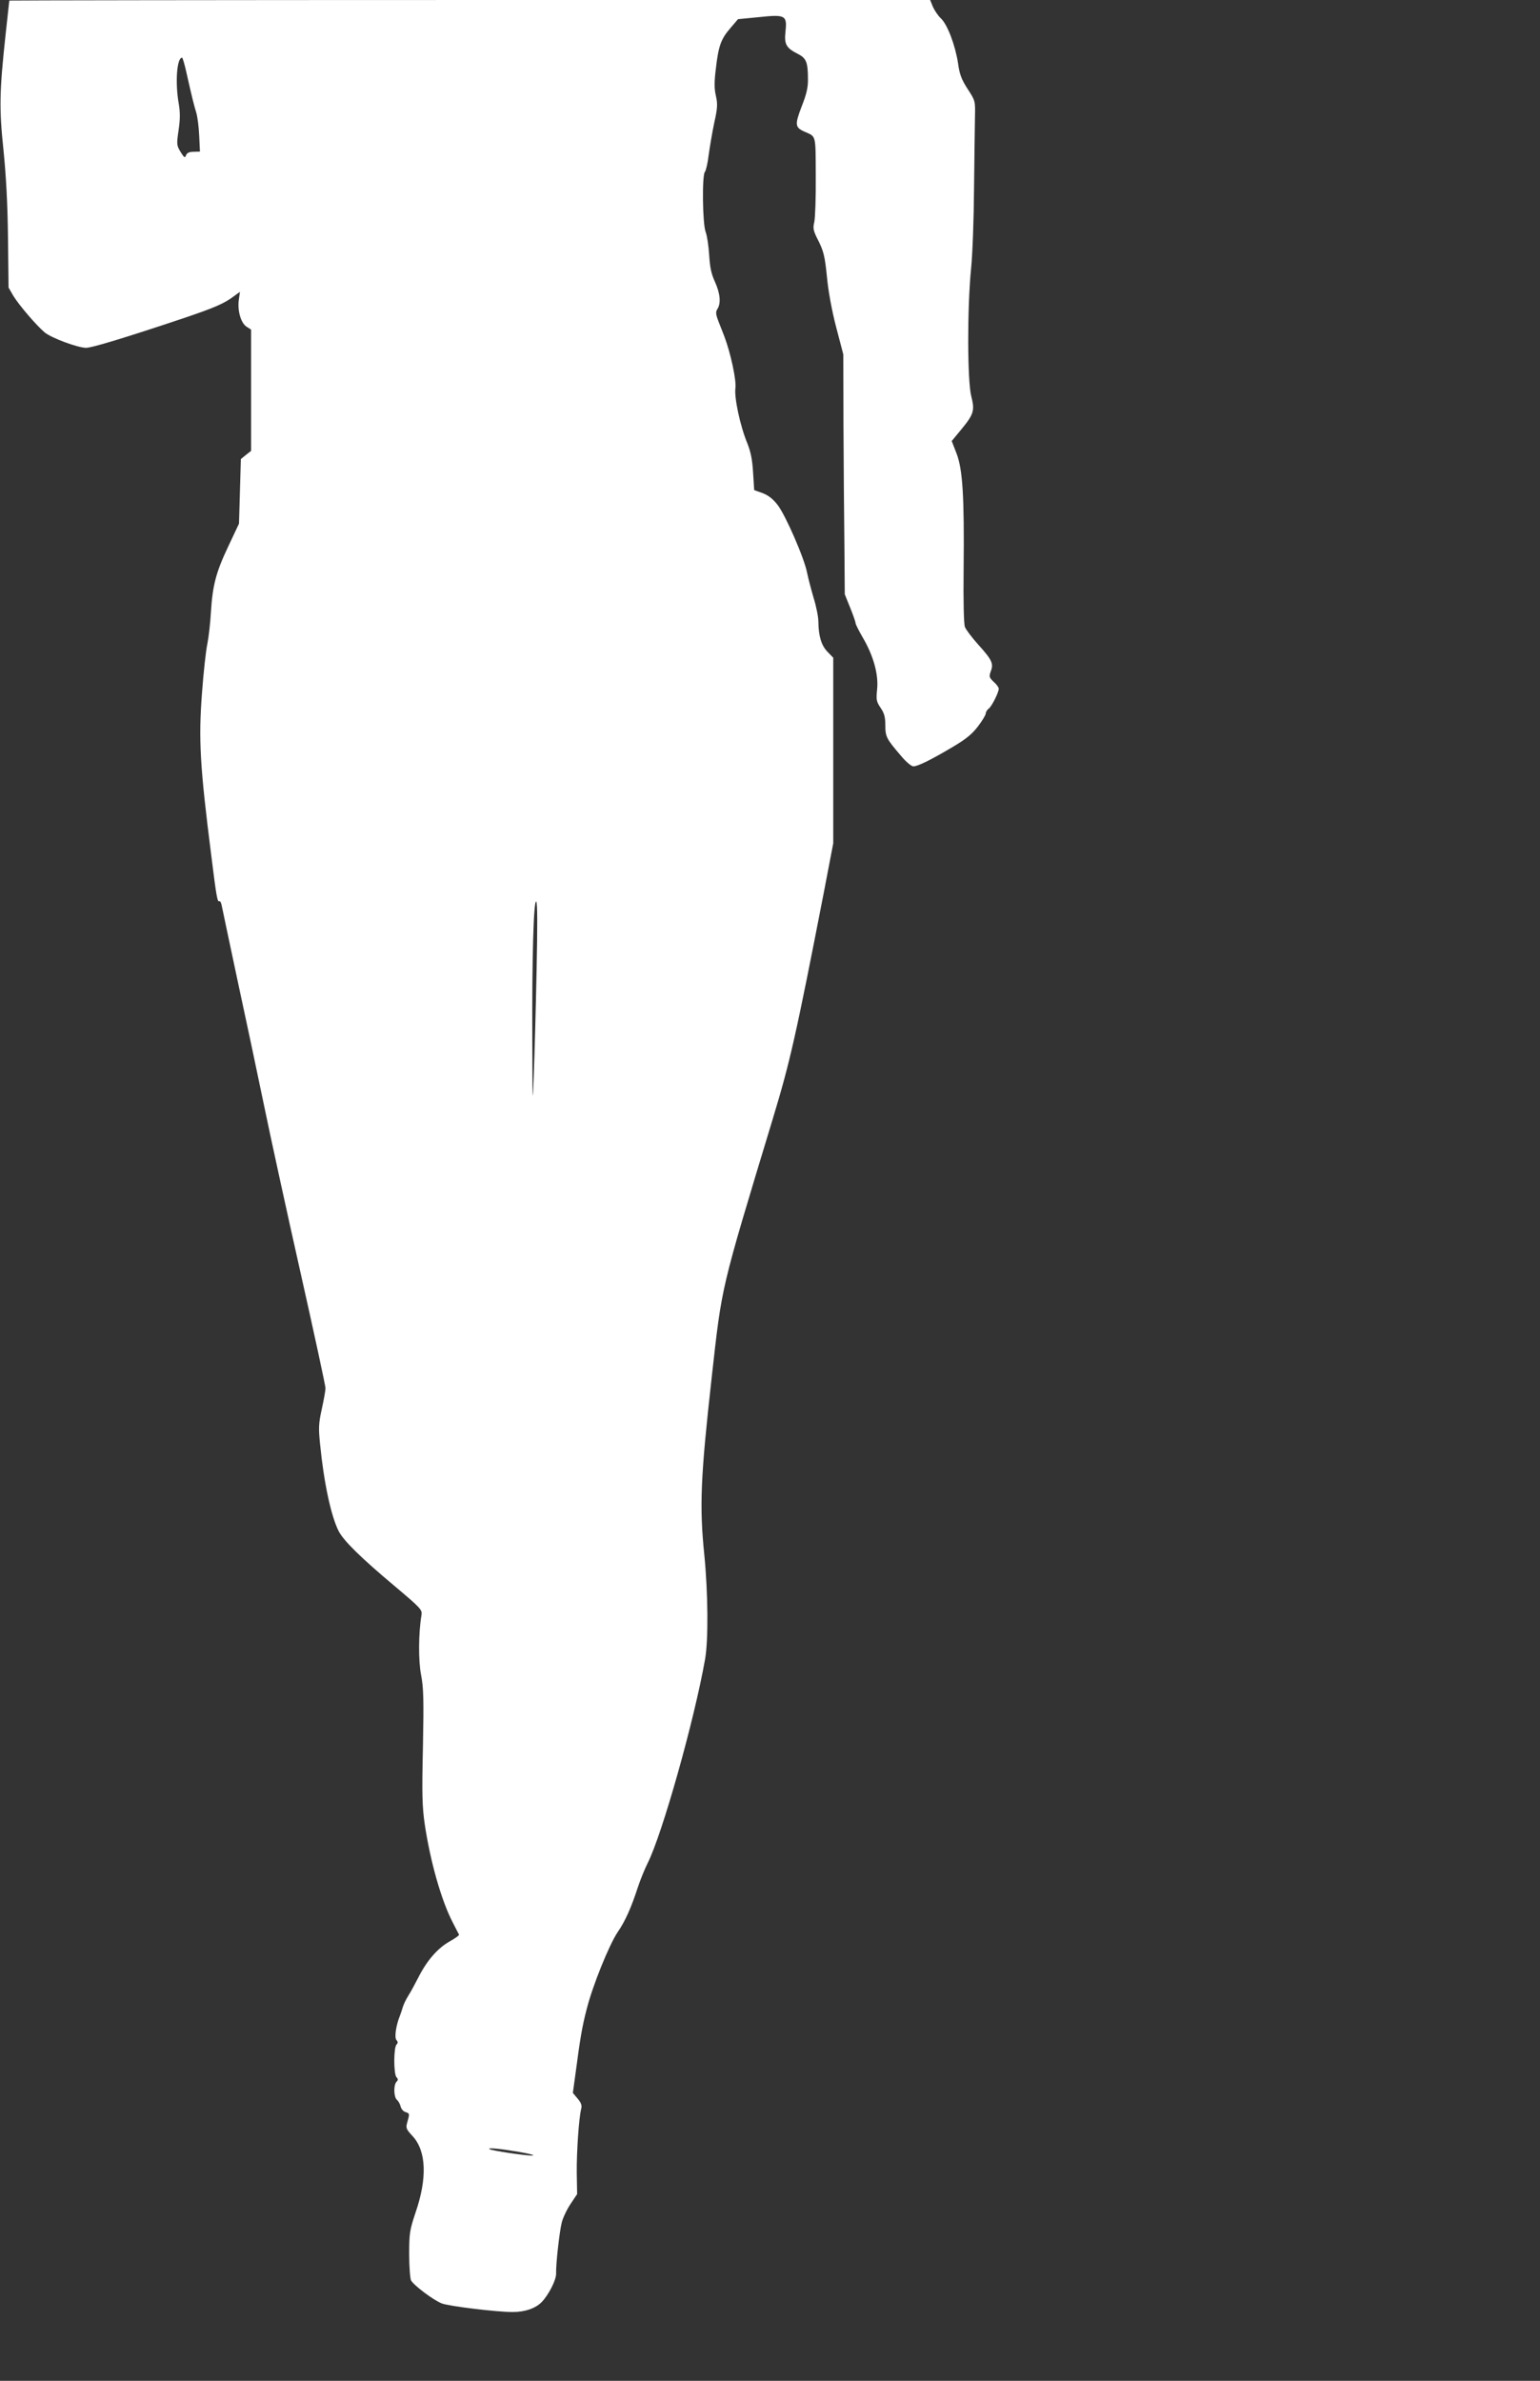 <?xml version="1.0" standalone="no"?>
<!DOCTYPE svg PUBLIC "-//W3C//DTD SVG 20010904//EN"
 "http://www.w3.org/TR/2001/REC-SVG-20010904/DTD/svg10.dtd">
<svg version="1.0" xmlns="http://www.w3.org/2000/svg"
 width="828pt" height="1280pt" viewBox="0 0 828 1280"
 preserveAspectRatio="xMidYMid meet">
<rect x="0" y="0" width="828" height="1280" fill="#333333" stroke="none"/>
<g transform="translate(0,1280) scale(0.1,-0.1)"
fill="#ffffff" stroke="none">
<path d="M50 12797 c0 -2 -9 -84 -20 -183 -33 -307 -35 -396 -11 -624 14 -139
22 -291 24 -471 l3 -265 26 -45 c30 -49 122 -157 168 -196 36 -30 179 -83 223
-83 31 0 209 54 517 157 175 59 225 81 277 120 l33 24 -6 -43 c-8 -58 11 -124
41 -144 l25 -16 0 -326 0 -326 -28 -22 -27 -22 -5 -174 -5 -173 -57 -121 c-67
-141 -85 -211 -94 -355 -3 -57 -12 -134 -19 -170 -8 -36 -21 -155 -29 -265
-19 -250 -11 -394 50 -874 28 -226 33 -252 44 -245 4 2 10 -10 13 -28 3 -17
42 -198 85 -402 44 -203 108 -505 142 -670 34 -165 122 -569 196 -898 74 -329
134 -608 134 -620 0 -13 -9 -63 -20 -113 -17 -77 -18 -102 -9 -189 20 -204 59
-387 100 -467 27 -52 118 -142 303 -297 140 -118 147 -126 142 -155 -16 -95
-17 -245 -2 -321 13 -67 15 -130 10 -385 -6 -258 -4 -323 10 -420 30 -199 89
-408 150 -525 17 -33 32 -63 34 -66 2 -4 -21 -20 -51 -37 -64 -36 -122 -103
-167 -192 -18 -35 -42 -80 -55 -100 -12 -19 -25 -46 -29 -60 -4 -14 -11 -34
-15 -45 -22 -54 -31 -117 -20 -132 9 -10 9 -17 1 -25 -16 -16 -16 -160 0 -176
9 -9 9 -15 0 -24 -17 -17 -15 -83 2 -97 8 -7 17 -23 20 -36 3 -13 15 -27 26
-30 23 -7 23 -9 10 -54 -9 -32 -7 -37 29 -76 73 -80 79 -225 15 -411 -31 -93
-34 -110 -34 -223 0 -67 5 -131 10 -141 15 -27 121 -107 166 -124 39 -15 295
-46 380 -46 66 0 122 19 156 53 37 38 79 119 78 154 -2 46 18 225 30 273 6 25
27 70 47 100 l36 54 -2 116 c-1 109 11 291 24 343 5 17 -1 33 -19 54 l-26 31
15 109 c24 181 34 244 60 344 33 128 119 340 165 410 41 59 74 133 110 244 13
39 36 96 52 128 78 154 251 768 309 1097 18 101 16 356 -4 559 -27 263 -20
421 39 951 57 508 45 457 329 1395 93 307 124 444 275 1220 l50 261 0 499 0
499 -31 32 c-33 34 -48 84 -49 163 0 24 -11 80 -25 125 -13 44 -29 105 -35
134 -14 78 -115 309 -158 366 -26 34 -51 53 -82 65 l-45 16 -6 95 c-4 69 -13
112 -31 157 -38 91 -71 246 -64 296 6 41 -25 187 -59 277 -7 19 -22 56 -32 82
-15 39 -16 52 -5 68 19 31 14 83 -14 145 -20 43 -27 78 -31 143 -3 48 -11 104
-19 125 -17 44 -20 307 -4 323 5 5 15 46 20 89 6 44 19 122 30 174 18 80 19
102 9 146 -9 39 -9 76 0 147 14 121 27 158 78 217 l41 48 113 11 c142 15 152
10 142 -79 -7 -68 4 -87 69 -120 43 -22 52 -45 52 -134 1 -45 -8 -82 -34 -148
-37 -97 -36 -112 16 -135 63 -28 59 -12 60 -238 1 -115 -3 -227 -8 -248 -8
-34 -6 -46 23 -102 27 -55 34 -82 45 -191 7 -78 27 -185 50 -273 l38 -145 1
-380 c1 -209 3 -499 5 -645 l2 -265 29 -72 c16 -39 29 -77 29 -83 0 -6 18 -42
39 -78 57 -97 85 -198 77 -277 -6 -57 -4 -67 19 -101 19 -28 25 -49 25 -93 0
-62 6 -73 83 -163 28 -34 57 -58 68 -58 24 0 95 35 216 107 69 41 101 68 132
109 23 30 41 61 41 68 0 8 7 20 17 27 17 15 52 85 53 106 0 7 -12 24 -27 37
-25 24 -26 28 -16 57 16 41 7 61 -67 143 -34 38 -66 80 -72 95 -6 16 -9 135
-7 311 4 391 -5 536 -38 622 l-26 67 48 58 c71 86 77 105 57 183 -21 82 -22
473 -1 685 8 77 15 273 16 435 2 162 4 334 5 381 2 86 2 87 -39 150 -33 51
-44 79 -52 139 -15 97 -57 208 -92 241 -15 14 -34 42 -43 62 l-15 37 -2475 0
c-1362 0 -2476 -2 -2476 -3z m953 -390 c29 -129 39 -169 52 -212 7 -22 14 -78
16 -125 l4 -85 -34 -1 c-24 0 -36 -6 -41 -19 -5 -16 -10 -13 -29 18 -21 35
-22 40 -11 116 9 60 9 97 1 144 -20 113 -10 247 18 247 3 0 14 -37 24 -83z
m1882 -4826 c-4 -201 -11 -454 -15 -561 -6 -176 -7 -158 -8 185 -2 447 7 757
21 748 7 -4 7 -133 2 -372z m-95 -6350 c58 -10 90 -19 72 -20 -34 -1 -223 27
-231 35 -9 9 57 2 159 -15z"/>
</g>
</svg>
